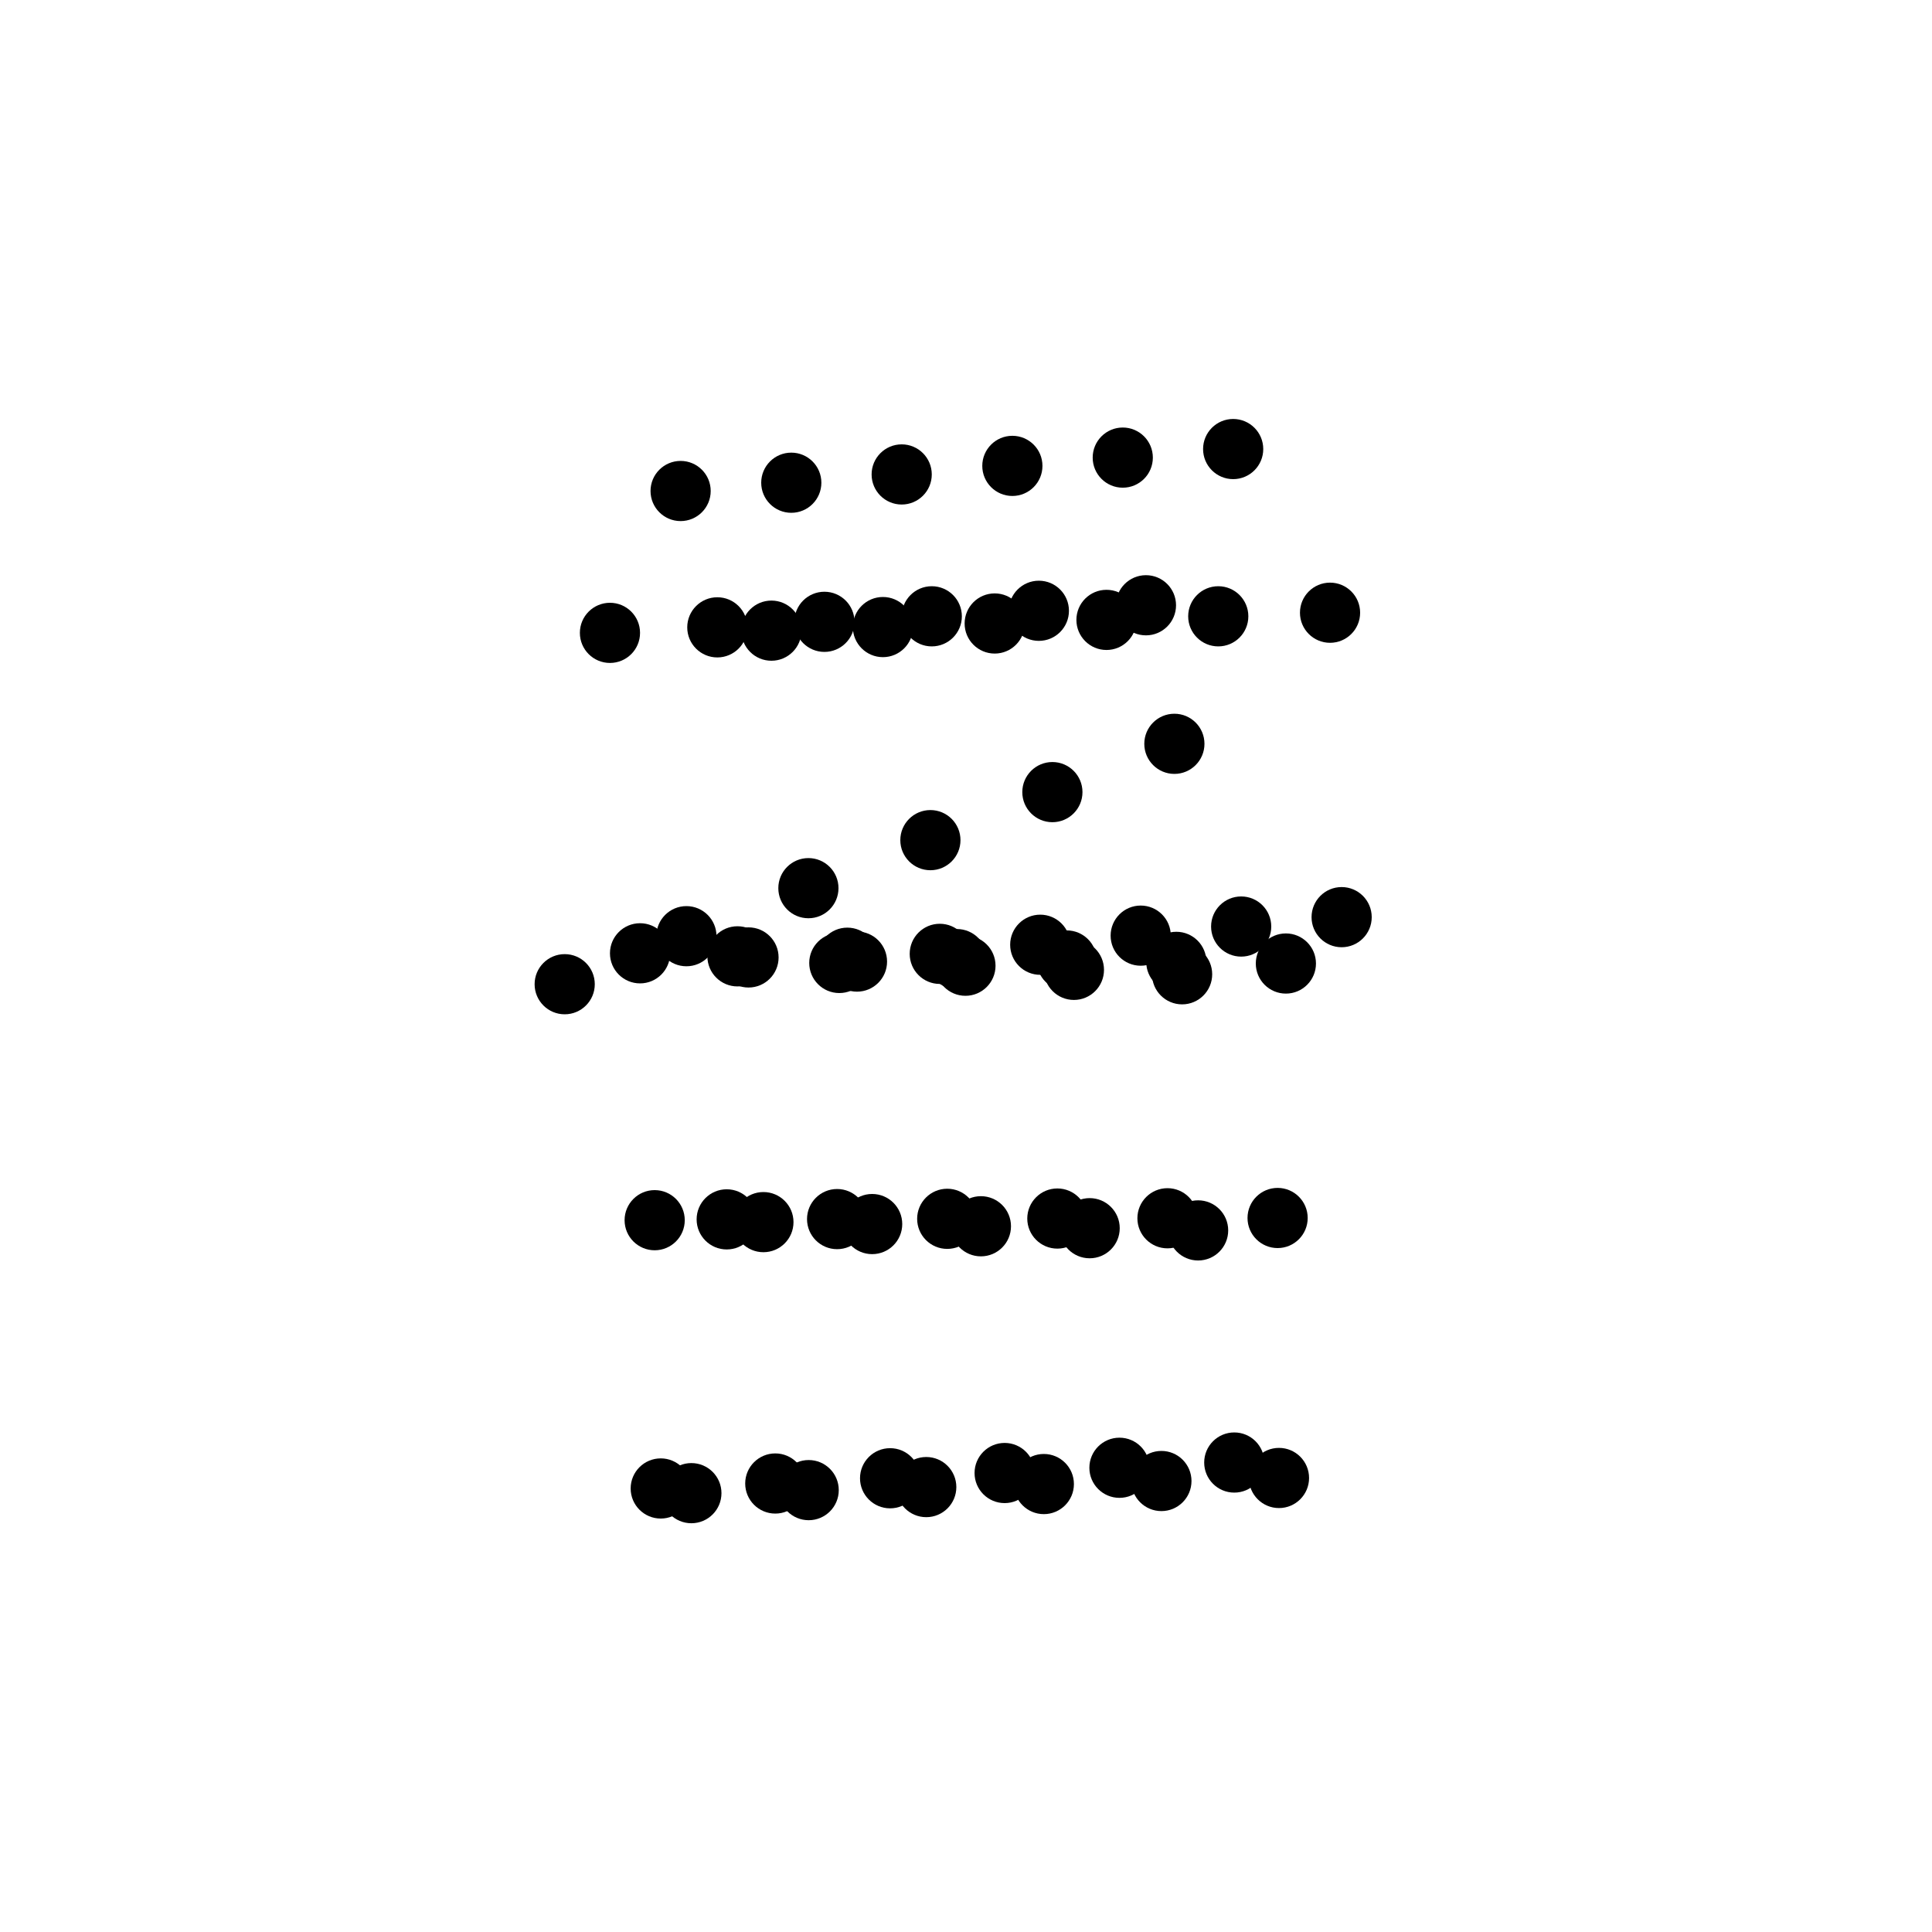 <svg xmlns="http://www.w3.org/2000/svg" preserveAspectRatio="xMidYMid meet" viewBox="0 0 7000 7000"><defs><radialGradient id="fore_radial_1" cx="0.5" cy="0.5" r="0.5"><stop offset="0.0" stop-color="black"></stop> <stop offset="1" stop-color="#0000ff00"></stop></radialGradient><radialGradient id="fore_radial_2" cx="0.5" cy="0.5" r="0.5"><stop offset="0.0" stop-color="black"></stop> <stop offset="1" stop-color="#ffffff00"></stop></radialGradient><radialGradient id="fore_radial_3" cx="0.5" cy="0.5" r="0.5"><stop offset="0.2" stop-color="#0010eb99"></stop> <stop offset="1" stop-color="#ffffff00"></stop></radialGradient><radialGradient id="fore_radial_4" cx="0.5" cy="0.5" r="0.5"><stop offset="0.2" stop-color="#000000eb"></stop> <stop offset="1" stop-color="#ffffff00"></stop></radialGradient><radialGradient id="fore_radial_5" cx="0.5" cy="0.5" r="0.5"><stop offset="0.2" stop-color="#000000"></stop> <stop offset="1" stop-color="#ffffff00"></stop></radialGradient></defs><rect width="7000" height="7000" fill="white"/><g transform="translate(-500,800) "><g transform="translate(-1414,0) "><g transform="translate(404,0) "><circle cx="4015" cy="4610" r="109" t="50" fill="#000000d6"><animate calcMode="linear" attributeName="cx" values="4015;4027;4047;4100;4049;4040;4015" dur="1.3s" begin="0.0s" repeatCount="indefinite"/><animate calcMode="linear" attributeName="cy" values="4610;4441;4255;4484;4607;4530;4610" dur="1.3s" begin="0.0s" repeatCount="indefinite"/></circle><circle cx="4143" cy="3618" r="109" t="50" fill="#000000d6"><animate calcMode="linear" attributeName="cx" values="4143;4125;4103;4098;4089;4139;4143" dur="1.3s" begin="0.0s" repeatCount="indefinite"/><animate calcMode="linear" attributeName="cy" values="3618;3583;3559;3601;3637;3675;3618" dur="1.3s" begin="0.0s" repeatCount="indefinite"/></circle><circle cx="4182" cy="2665" r="109" t="50" fill="#000000d6"><animate calcMode="linear" attributeName="cx" values="4182;4174;4126;4117;4126;4197;4182" dur="1.3s" begin="0.0s" repeatCount="indefinite"/><animate calcMode="linear" attributeName="cy" values="2665;2693;2638;2667;2657;2690;2665" dur="1.3s" begin="0.0s" repeatCount="indefinite"/></circle><circle cx="4551" cy="2689" r="109" t="50" fill="#000000d6"><animate calcMode="linear" attributeName="cx" values="4551;4522;4442;4384;4361;4505;4551" dur="1.3s" begin="0.0s" repeatCount="indefinite"/><animate calcMode="linear" attributeName="cy" values="2689;2696;2727;2745;2740;2736;2689" dur="1.3s" begin="0.0s" repeatCount="indefinite"/></circle><circle cx="4305" cy="1485" r="109" t="50" fill="#000000d6"><animate calcMode="linear" attributeName="cx" values="4305;4292;4253;4239;4231;4298;4305" dur="1.3s" begin="0.0s" repeatCount="indefinite"/><animate calcMode="linear" attributeName="cy" values="1485;1519;1493;1499;1533;1499;1485" dur="1.3s" begin="0.0s" repeatCount="indefinite"/></circle><circle cx="3904" cy="4593" r="109" t="50" fill="#000000d6"><animate calcMode="linear" attributeName="cx" values="3904;3890;3925;3956;3924;3883;3904" dur="1.3s" begin="0.0s" repeatCount="indefinite"/><animate calcMode="linear" attributeName="cy" values="4593;4582;4508;4512;4499;4275;4593" dur="1.3s" begin="0.0s" repeatCount="indefinite"/></circle><circle cx="3882" cy="3621" r="109" t="50" fill="#000000d6"><animate calcMode="linear" attributeName="cx" values="3882;3889;3864;3856;3843;3867;3882" dur="1.3s" begin="0.0s" repeatCount="indefinite"/><animate calcMode="linear" attributeName="cy" values="3621;3636;3605;3598;3619;3629;3621" dur="1.3s" begin="0.0s" repeatCount="indefinite"/></circle><circle cx="3829" cy="2654" r="109" t="50" fill="#000000d6"><animate calcMode="linear" attributeName="cx" values="3829;3828;3787;3760;3779;3841;3829" dur="1.3s" begin="0.0s" repeatCount="indefinite"/><animate calcMode="linear" attributeName="cy" values="2654;2703;2656;2667;2662;2690;2654" dur="1.3s" begin="0.0s" repeatCount="indefinite"/></circle><circle cx="3556" cy="2766" r="109" t="50" fill="#000000d6"><animate calcMode="linear" attributeName="cx" values="3556;3545;3493;3447;3458;3548;3556" dur="1.3s" begin="0.0s" repeatCount="indefinite"/><animate calcMode="linear" attributeName="cy" values="2766;2795;2733;2659;2732;2724;2766" dur="1.3s" begin="0.0s" repeatCount="indefinite"/></circle><circle cx="3720" cy="1493" r="109" t="50" fill="#000000d6"><animate calcMode="linear" attributeName="cx" values="3720;3707;3670;3644;3640;3707;3720" dur="1.3s" begin="0.0s" repeatCount="indefinite"/><animate calcMode="linear" attributeName="cy" values="1493;1538;1489;1479;1512;1473;1493" dur="1.3s" begin="0.0s" repeatCount="indefinite"/></circle><circle cx="3976" cy="979" r="109" t="50" fill="#000000d6"><animate calcMode="linear" attributeName="cx" values="3976;3959;3925;3925;3940;3976;3976" dur="1.3s" begin="0.0s" repeatCount="indefinite"/><animate calcMode="linear" attributeName="cy" values="979;1021;995;978;1040;964;979" dur="1.3s" begin="0.0s" repeatCount="indefinite"/></circle></g><g transform="translate(808,0) "><circle cx="4036" cy="4599" r="109" t="50" fill="#000000d6"><animate calcMode="linear" attributeName="cx" values="4036;4043;4056;4099;4052;4040;4036" dur="1.3s" begin="0.1s" repeatCount="indefinite"/><animate calcMode="linear" attributeName="cy" values="4599;4515;4321;4494;4607;4542;4599" dur="1.3s" begin="0.1s" repeatCount="indefinite"/></circle><circle cx="4139" cy="3617" r="109" t="50" fill="#000000d6"><animate calcMode="linear" attributeName="cx" values="4139;4126;4123;4112;4101;4148;4139" dur="1.3s" begin="0.1s" repeatCount="indefinite"/><animate calcMode="linear" attributeName="cy" values="3617;3597;3589;3610;3623;3679;3617" dur="1.3s" begin="0.1s" repeatCount="indefinite"/></circle><circle cx="4176" cy="2670" r="109" t="50" fill="#000000d6"><animate calcMode="linear" attributeName="cx" values="4176;4175;4147;4140;4139;4187;4176" dur="1.3s" begin="0.1s" repeatCount="indefinite"/><animate calcMode="linear" attributeName="cy" values="2670;2691;2668;2670;2643;2691;2670" dur="1.3s" begin="0.1s" repeatCount="indefinite"/></circle><circle cx="4511" cy="2656" r="109" t="50" fill="#000000d6"><animate calcMode="linear" attributeName="cx" values="4511;4499;4411;4351;4310;4427;4511" dur="1.3s" begin="0.1s" repeatCount="indefinite"/><animate calcMode="linear" attributeName="cy" values="2656;2622;2615;2537;2533;2699;2656" dur="1.3s" begin="0.1s" repeatCount="indefinite"/></circle><circle cx="4305" cy="1472" r="109" t="50" fill="#000000d6"><animate calcMode="linear" attributeName="cx" values="4305;4298;4272;4259;4245;4295;4305" dur="1.3s" begin="0.1s" repeatCount="indefinite"/><animate calcMode="linear" attributeName="cy" values="1472;1499;1482;1468;1482;1483;1472" dur="1.3s" begin="0.1s" repeatCount="indefinite"/></circle><circle cx="3915" cy="4575" r="109" t="50" fill="#000000d6"><animate calcMode="linear" attributeName="cx" values="3915;3903;3934;3948;3915;3894;3915" dur="1.3s" begin="0.1s" repeatCount="indefinite"/><animate calcMode="linear" attributeName="cy" values="4575;4562;4470;4492;4532;4370;4575" dur="1.3s" begin="0.1s" repeatCount="indefinite"/></circle><circle cx="3872" cy="3628" r="109" t="50" fill="#000000d6"><animate calcMode="linear" attributeName="cx" values="3872;3885;3855;3848;3845;3867;3872" dur="1.3s" begin="0.1s" repeatCount="indefinite"/><animate calcMode="linear" attributeName="cy" values="3628;3635;3629;3596;3614;3643;3628" dur="1.3s" begin="0.1s" repeatCount="indefinite"/></circle><circle cx="3818" cy="2669" r="109" t="50" fill="#000000d6"><animate calcMode="linear" attributeName="cx" values="3818;3829;3802;3781;3789;3834;3818" dur="1.3s" begin="0.1s" repeatCount="indefinite"/><animate calcMode="linear" attributeName="cy" values="2669;2702;2684;2673;2652;2696;2669" dur="1.3s" begin="0.1s" repeatCount="indefinite"/></circle><circle cx="3593" cy="2592" r="109" t="50" fill="#000000d6"><animate calcMode="linear" attributeName="cx" values="3593;3623;3587;3513;3492;3566;3593" dur="1.3s" begin="0.1s" repeatCount="indefinite"/><animate calcMode="linear" attributeName="cy" values="2592;2611;2631;2613;2653;2634;2592" dur="1.3s" begin="0.1s" repeatCount="indefinite"/></circle><circle cx="3705" cy="1473" r="109" t="50" fill="#000000d6"><animate calcMode="linear" attributeName="cx" values="3705;3707;3681;3656;3648;3698;3705" dur="1.3s" begin="0.1s" repeatCount="indefinite"/><animate calcMode="linear" attributeName="cy" values="1473;1501;1475;1475;1497;1477;1473" dur="1.3s" begin="0.1s" repeatCount="indefinite"/></circle><circle cx="3973" cy="949" r="109" t="50" fill="#000000d6"><animate calcMode="linear" attributeName="cx" values="3973;3965;3943;3939;3948;3971;3973" dur="1.3s" begin="0.1s" repeatCount="indefinite"/><animate calcMode="linear" attributeName="cy" values="949;982;966;948;996;950;949" dur="1.3s" begin="0.1s" repeatCount="indefinite"/></circle></g><g transform="translate(1212,0) "><circle cx="4058" cy="4588" r="109" t="50" fill="#000000d6"><animate calcMode="linear" attributeName="cx" values="4058;4059;4065;4098;4055;4039;4058" dur="1.3s" begin="0.2s" repeatCount="indefinite"/><animate calcMode="linear" attributeName="cy" values="4588;4589;4387;4504;4607;4554;4588" dur="1.3s" begin="0.2s" repeatCount="indefinite"/></circle><circle cx="4134" cy="3616" r="109" t="50" fill="#000000d6"><animate calcMode="linear" attributeName="cx" values="4134;4127;4143;4126;4114;4157;4134" dur="1.3s" begin="0.2s" repeatCount="indefinite"/><animate calcMode="linear" attributeName="cy" values="3616;3611;3620;3619;3609;3684;3616" dur="1.3s" begin="0.2s" repeatCount="indefinite"/></circle><circle cx="4169" cy="2675" r="109" t="50" fill="#000000d6"><animate calcMode="linear" attributeName="cx" values="4169;4177;4169;4163;4153;4177;4169" dur="1.3s" begin="0.2s" repeatCount="indefinite"/><animate calcMode="linear" attributeName="cy" values="2675;2688;2699;2673;2628;2693;2675" dur="1.3s" begin="0.2s" repeatCount="indefinite"/></circle><circle cx="4471" cy="2623" r="109" t="50" fill="#000000d6"><animate calcMode="linear" attributeName="cx" values="4471;4476;4380;4317;4258;4348;4471" dur="1.3s" begin="0.2s" repeatCount="indefinite"/><animate calcMode="linear" attributeName="cy" values="2623;2548;2502;2328;2326;2661;2623" dur="1.3s" begin="0.2s" repeatCount="indefinite"/></circle><circle cx="4306" cy="1459" r="109" t="50" fill="#000000d6"><animate calcMode="linear" attributeName="cx" values="4306;4305;4291;4279;4260;4292;4306" dur="1.3s" begin="0.2s" repeatCount="indefinite"/><animate calcMode="linear" attributeName="cy" values="1459;1478;1471;1436;1431;1466;1459" dur="1.3s" begin="0.2s" repeatCount="indefinite"/></circle><circle cx="3927" cy="4556" r="109" t="50" fill="#000000d6"><animate calcMode="linear" attributeName="cx" values="3927;3917;3944;3940;3905;3906;3927" dur="1.3s" begin="0.2s" repeatCount="indefinite"/><animate calcMode="linear" attributeName="cy" values="4556;4542;4431;4471;4566;4465;4556" dur="1.3s" begin="0.2s" repeatCount="indefinite"/></circle><circle cx="3862" cy="3635" r="109" t="50" fill="#000000d6"><animate calcMode="linear" attributeName="cx" values="3862;3880;3846;3840;3847;3867;3862" dur="1.3s" begin="0.2s" repeatCount="indefinite"/><animate calcMode="linear" attributeName="cy" values="3635;3634;3654;3593;3609;3658;3635" dur="1.3s" begin="0.2s" repeatCount="indefinite"/></circle><circle cx="3807" cy="2684" r="109" t="50" fill="#000000d6"><animate calcMode="linear" attributeName="cx" values="3807;3831;3818;3802;3800;3827;3807" dur="1.3s" begin="0.2s" repeatCount="indefinite"/><animate calcMode="linear" attributeName="cy" values="2684;2700;2712;2679;2642;2702;2684" dur="1.3s" begin="0.2s" repeatCount="indefinite"/></circle><circle cx="3631" cy="2418" r="109" t="50" fill="#000000d6"><animate calcMode="linear" attributeName="cx" values="3631;3701;3681;3579;3526;3585;3631" dur="1.3s" begin="0.2s" repeatCount="indefinite"/><animate calcMode="linear" attributeName="cy" values="2418;2426;2528;2566;2573;2544;2418" dur="1.3s" begin="0.2s" repeatCount="indefinite"/></circle><circle cx="3689" cy="1453" r="109" t="50" fill="#000000d6"><animate calcMode="linear" attributeName="cx" values="3689;3708;3692;3668;3657;3688;3689" dur="1.3s" begin="0.2s" repeatCount="indefinite"/><animate calcMode="linear" attributeName="cy" values="1453;1464;1460;1470;1481;1481;1453" dur="1.3s" begin="0.2s" repeatCount="indefinite"/></circle><circle cx="3969" cy="919" r="109" t="50" fill="#000000d6"><animate calcMode="linear" attributeName="cx" values="3969;3971;3962;3954;3956;3966;3969" dur="1.3s" begin="0.2s" repeatCount="indefinite"/><animate calcMode="linear" attributeName="cy" values="919;943;936;917;952;935;919" dur="1.3s" begin="0.2s" repeatCount="indefinite"/></circle></g><g transform="translate(1616,0) "><circle cx="4080" cy="4577" r="109" t="50" fill="#000000d6"><animate calcMode="linear" attributeName="cx" values="4080;4075;4074;4097;4058;4038;4080" dur="1.3s" begin="0.3s" repeatCount="indefinite"/><animate calcMode="linear" attributeName="cy" values="4577;4664;4453;4515;4607;4567;4577" dur="1.3s" begin="0.3s" repeatCount="indefinite"/></circle><circle cx="4129" cy="3615" r="109" t="50" fill="#000000d6"><animate calcMode="linear" attributeName="cx" values="4129;4129;4163;4140;4126;4167;4129" dur="1.3s" begin="0.3s" repeatCount="indefinite"/><animate calcMode="linear" attributeName="cy" values="3615;3625;3650;3629;3594;3689;3615" dur="1.3s" begin="0.3s" repeatCount="indefinite"/></circle><circle cx="4163" cy="2680" r="109" t="50" fill="#000000d6"><animate calcMode="linear" attributeName="cx" values="4163;4178;4190;4187;4166;4167;4163" dur="1.3s" begin="0.3s" repeatCount="indefinite"/><animate calcMode="linear" attributeName="cy" values="2680;2686;2729;2676;2613;2695;2680" dur="1.3s" begin="0.3s" repeatCount="indefinite"/></circle><circle cx="4431" cy="2590" r="109" t="50" fill="#000000d6"><animate calcMode="linear" attributeName="cx" values="4431;4453;4348;4284;4206;4270;4431" dur="1.3s" begin="0.3s" repeatCount="indefinite"/><animate calcMode="linear" attributeName="cy" values="2590;2474;2390;2119;2119;2624;2590" dur="1.3s" begin="0.3s" repeatCount="indefinite"/></circle><circle cx="4307" cy="1446" r="109" t="50" fill="#000000d6"><animate calcMode="linear" attributeName="cx" values="4307;4312;4310;4300;4275;4289;4307" dur="1.3s" begin="0.3s" repeatCount="indefinite"/><animate calcMode="linear" attributeName="cy" values="1446;1458;1460;1405;1380;1449;1446" dur="1.3s" begin="0.3s" repeatCount="indefinite"/></circle><circle cx="3938" cy="4537" r="109" t="50" fill="#000000d6"><animate calcMode="linear" attributeName="cx" values="3938;3930;3954;3932;3896;3917;3938" dur="1.3s" begin="0.3s" repeatCount="indefinite"/><animate calcMode="linear" attributeName="cy" values="4537;4522;4392;4450;4600;4560;4537" dur="1.3s" begin="0.3s" repeatCount="indefinite"/></circle><circle cx="3852" cy="3643" r="109" t="50" fill="#000000d6"><animate calcMode="linear" attributeName="cx" values="3852;3876;3836;3832;3849;3868;3852" dur="1.3s" begin="0.3s" repeatCount="indefinite"/><animate calcMode="linear" attributeName="cy" values="3643;3632;3679;3590;3604;3673;3643" dur="1.3s" begin="0.3s" repeatCount="indefinite"/></circle><circle cx="3796" cy="2699" r="109" t="50" fill="#000000d6"><animate calcMode="linear" attributeName="cx" values="3796;3832;3833;3824;3810;3819;3796" dur="1.3s" begin="0.3s" repeatCount="indefinite"/><animate calcMode="linear" attributeName="cy" values="2699;2698;2740;2685;2632;2709;2699" dur="1.3s" begin="0.3s" repeatCount="indefinite"/></circle><circle cx="3669" cy="2244" r="109" t="50" fill="#000000d6"><animate calcMode="linear" attributeName="cx" values="3669;3779;3776;3646;3561;3604;3669" dur="1.3s" begin="0.3s" repeatCount="indefinite"/><animate calcMode="linear" attributeName="cy" values="2244;2241;2425;2519;2494;2454;2244" dur="1.3s" begin="0.3s" repeatCount="indefinite"/></circle><circle cx="3674" cy="1433" r="109" t="50" fill="#000000d6"><animate calcMode="linear" attributeName="cx" values="3674;3708;3703;3681;3665;3679;3674" dur="1.3s" begin="0.3s" repeatCount="indefinite"/><animate calcMode="linear" attributeName="cy" values="1433;1427;1446;1466;1466;1485;1433" dur="1.3s" begin="0.3s" repeatCount="indefinite"/></circle><circle cx="3966" cy="888" r="109" t="50" fill="#000000d6"><animate calcMode="linear" attributeName="cx" values="3966;3977;3981;3969;3964;3960;3966" dur="1.3s" begin="0.3s" repeatCount="indefinite"/><animate calcMode="linear" attributeName="cy" values="888;904;906;887;908;921;888" dur="1.3s" begin="0.3s" repeatCount="indefinite"/></circle></g><g transform="translate(2020,0) "><circle cx="4102" cy="4566" r="109" t="50" fill="#000000d6"><animate calcMode="linear" attributeName="cx" values="4102;4091;4083;4096;4061;4037;4102" dur="1.3s" begin="0.4s" repeatCount="indefinite"/><animate calcMode="linear" attributeName="cy" values="4566;4738;4519;4525;4607;4579;4566" dur="1.3s" begin="0.4s" repeatCount="indefinite"/></circle><circle cx="4124" cy="3614" r="109" t="50" fill="#000000d6"><animate calcMode="linear" attributeName="cx" values="4124;4130;4183;4154;4139;4176;4124" dur="1.3s" begin="0.4s" repeatCount="indefinite"/><animate calcMode="linear" attributeName="cy" values="3614;3639;3681;3638;3580;3694;3614" dur="1.3s" begin="0.4s" repeatCount="indefinite"/></circle><circle cx="4156" cy="2685" r="109" t="50" fill="#000000d6"><animate calcMode="linear" attributeName="cx" values="4156;4180;4212;4210;4180;4157;4156" dur="1.3s" begin="0.4s" repeatCount="indefinite"/><animate calcMode="linear" attributeName="cy" values="2685;2683;2760;2679;2598;2697;2685" dur="1.3s" begin="0.4s" repeatCount="indefinite"/></circle><circle cx="4391" cy="2557" r="109" t="50" fill="#000000d6"><animate calcMode="linear" attributeName="cx" values="4391;4430;4317;4250;4154;4191;4391" dur="1.3s" begin="0.4s" repeatCount="indefinite"/><animate calcMode="linear" attributeName="cy" values="2557;2400;2277;1910;1912;2586;2557" dur="1.3s" begin="0.4s" repeatCount="indefinite"/></circle><circle cx="4308" cy="1433" r="109" t="50" fill="#000000d6"><animate calcMode="linear" attributeName="cx" values="4308;4319;4329;4320;4290;4286;4308" dur="1.3s" begin="0.4s" repeatCount="indefinite"/><animate calcMode="linear" attributeName="cy" values="1433;1437;1449;1373;1329;1432;1433" dur="1.3s" begin="0.4s" repeatCount="indefinite"/></circle><circle cx="3950" cy="4518" r="109" t="50" fill="#000000d6"><animate calcMode="linear" attributeName="cx" values="3950;3944;3964;3924;3886;3929;3950" dur="1.3s" begin="0.4s" repeatCount="indefinite"/><animate calcMode="linear" attributeName="cy" values="4518;4502;4353;4429;4634;4655;4518" dur="1.3s" begin="0.4s" repeatCount="indefinite"/></circle><circle cx="3842" cy="3650" r="109" t="50" fill="#000000d6"><animate calcMode="linear" attributeName="cx" values="3842;3871;3827;3824;3851;3868;3842" dur="1.3s" begin="0.4s" repeatCount="indefinite"/><animate calcMode="linear" attributeName="cy" values="3650;3631;3704;3587;3599;3688;3650" dur="1.3s" begin="0.4s" repeatCount="indefinite"/></circle><circle cx="3785" cy="2714" r="109" t="50" fill="#000000d6"><animate calcMode="linear" attributeName="cx" values="3785;3834;3849;3845;3821;3812;3785" dur="1.3s" begin="0.4s" repeatCount="indefinite"/><animate calcMode="linear" attributeName="cy" values="2714;2696;2768;2691;2622;2715;2714" dur="1.3s" begin="0.4s" repeatCount="indefinite"/></circle><circle cx="3707" cy="2070" r="109" t="50" fill="#000000d6"><animate calcMode="linear" attributeName="cx" values="3707;3857;3870;3712;3595;3623;3707" dur="1.3s" begin="0.4s" repeatCount="indefinite"/><animate calcMode="linear" attributeName="cy" values="2070;2056;2322;2472;2414;2364;2070" dur="1.3s" begin="0.4s" repeatCount="indefinite"/></circle><circle cx="3658" cy="1413" r="109" t="50" fill="#000000d6"><animate calcMode="linear" attributeName="cx" values="3658;3709;3714;3693;3674;3669;3658" dur="1.3s" begin="0.4s" repeatCount="indefinite"/><animate calcMode="linear" attributeName="cy" values="1413;1390;1431;1461;1450;1489;1413" dur="1.3s" begin="0.4s" repeatCount="indefinite"/></circle><circle cx="3962" cy="858" r="109" t="50" fill="#000000d6"><animate calcMode="linear" attributeName="cx" values="3962;3983;4000;3984;3972;3955;3962" dur="1.3s" begin="0.4s" repeatCount="indefinite"/><animate calcMode="linear" attributeName="cy" values="858;865;876;856;864;906;858" dur="1.3s" begin="0.4s" repeatCount="indefinite"/></circle></g><g transform="translate(2424,0) "><circle cx="4124" cy="4555" r="109" t="50" fill="#000000d6"><animate calcMode="linear" attributeName="cx" values="4124;4107;4092;4094;4065;4036;4124" dur="1.3s" begin="0.5s" repeatCount="indefinite"/><animate calcMode="linear" attributeName="cy" values="4555;4813;4585;4536;4606;4592;4555" dur="1.3s" begin="0.5s" repeatCount="indefinite"/></circle><circle cx="4119" cy="3613" r="109" t="50" fill="#000000d6"><animate calcMode="linear" attributeName="cx" values="4119;4132;4204;4168;4152;4186;4119" dur="1.3s" begin="0.5s" repeatCount="indefinite"/><animate calcMode="linear" attributeName="cy" values="3613;3653;3712;3648;3565;3699;3613" dur="1.3s" begin="0.5s" repeatCount="indefinite"/></circle><circle cx="4149" cy="2691" r="109" t="50" fill="#000000d6"><animate calcMode="linear" attributeName="cx" values="4149;4182;4234;4234;4194;4147;4149" dur="1.3s" begin="0.5s" repeatCount="indefinite"/><animate calcMode="linear" attributeName="cy" values="2691;2680;2791;2682;2583;2699;2691" dur="1.3s" begin="0.5s" repeatCount="indefinite"/></circle><circle cx="4351" cy="2523" r="109" t="50" fill="#000000d6"><animate calcMode="linear" attributeName="cx" values="4351;4406;4285;4216;4102;4112;4351" dur="1.3s" begin="0.5s" repeatCount="indefinite"/><animate calcMode="linear" attributeName="cy" values="2523;2326;2164;1701;1704;2548;2523" dur="1.3s" begin="0.5s" repeatCount="indefinite"/></circle><circle cx="4309" cy="1420" r="109" t="50" fill="#000000d6"><animate calcMode="linear" attributeName="cx" values="4309;4326;4348;4341;4305;4282;4309" dur="1.3s" begin="0.5s" repeatCount="indefinite"/><animate calcMode="linear" attributeName="cy" values="1420;1416;1438;1341;1278;1415;1420" dur="1.3s" begin="0.5s" repeatCount="indefinite"/></circle><circle cx="3962" cy="4499" r="109" t="50" fill="#000000d6"><animate calcMode="linear" attributeName="cx" values="3962;3958;3974;3916;3876;3941;3962" dur="1.3s" begin="0.5s" repeatCount="indefinite"/><animate calcMode="linear" attributeName="cy" values="4499;4482;4314;4408;4668;4750;4499" dur="1.3s" begin="0.5s" repeatCount="indefinite"/></circle><circle cx="3831" cy="3658" r="109" t="50" fill="#000000d6"><animate calcMode="linear" attributeName="cx" values="3831;3866;3817;3815;3853;3869;3831" dur="1.3s" begin="0.5s" repeatCount="indefinite"/><animate calcMode="linear" attributeName="cy" values="3658;3629;3729;3584;3593;3703;3658" dur="1.3s" begin="0.5s" repeatCount="indefinite"/></circle><circle cx="3773" cy="2730" r="109" t="50" fill="#000000d6"><animate calcMode="linear" attributeName="cx" values="3773;3836;3865;3867;3832;3804;3773" dur="1.3s" begin="0.5s" repeatCount="indefinite"/><animate calcMode="linear" attributeName="cy" values="2730;2694;2796;2698;2612;2722;2730" dur="1.3s" begin="0.5s" repeatCount="indefinite"/></circle><circle cx="3745" cy="1895" r="109" t="50" fill="#000000d6"><animate calcMode="linear" attributeName="cx" values="3745;3935;3965;3779;3630;3642;3745" dur="1.3s" begin="0.5s" repeatCount="indefinite"/><animate calcMode="linear" attributeName="cy" values="1895;1871;2219;2425;2334;2274;1895" dur="1.3s" begin="0.5s" repeatCount="indefinite"/></circle><circle cx="3642" cy="1393" r="109" t="50" fill="#000000d6"><animate calcMode="linear" attributeName="cx" values="3642;3710;3725;3706;3683;3659;3642" dur="1.3s" begin="0.5s" repeatCount="indefinite"/><animate calcMode="linear" attributeName="cy" values="1393;1353;1416;1456;1434;1494;1393" dur="1.3s" begin="0.5s" repeatCount="indefinite"/></circle><circle cx="3958" cy="827" r="109" t="50" fill="#000000d6"><animate calcMode="linear" attributeName="cx" values="3958;3989;4019;3999;3980;3949;3958" dur="1.3s" begin="0.5s" repeatCount="indefinite"/><animate calcMode="linear" attributeName="cy" values="827;825;846;825;820;891;827" dur="1.3s" begin="0.5s" repeatCount="indefinite"/></circle></g></g></g></svg>